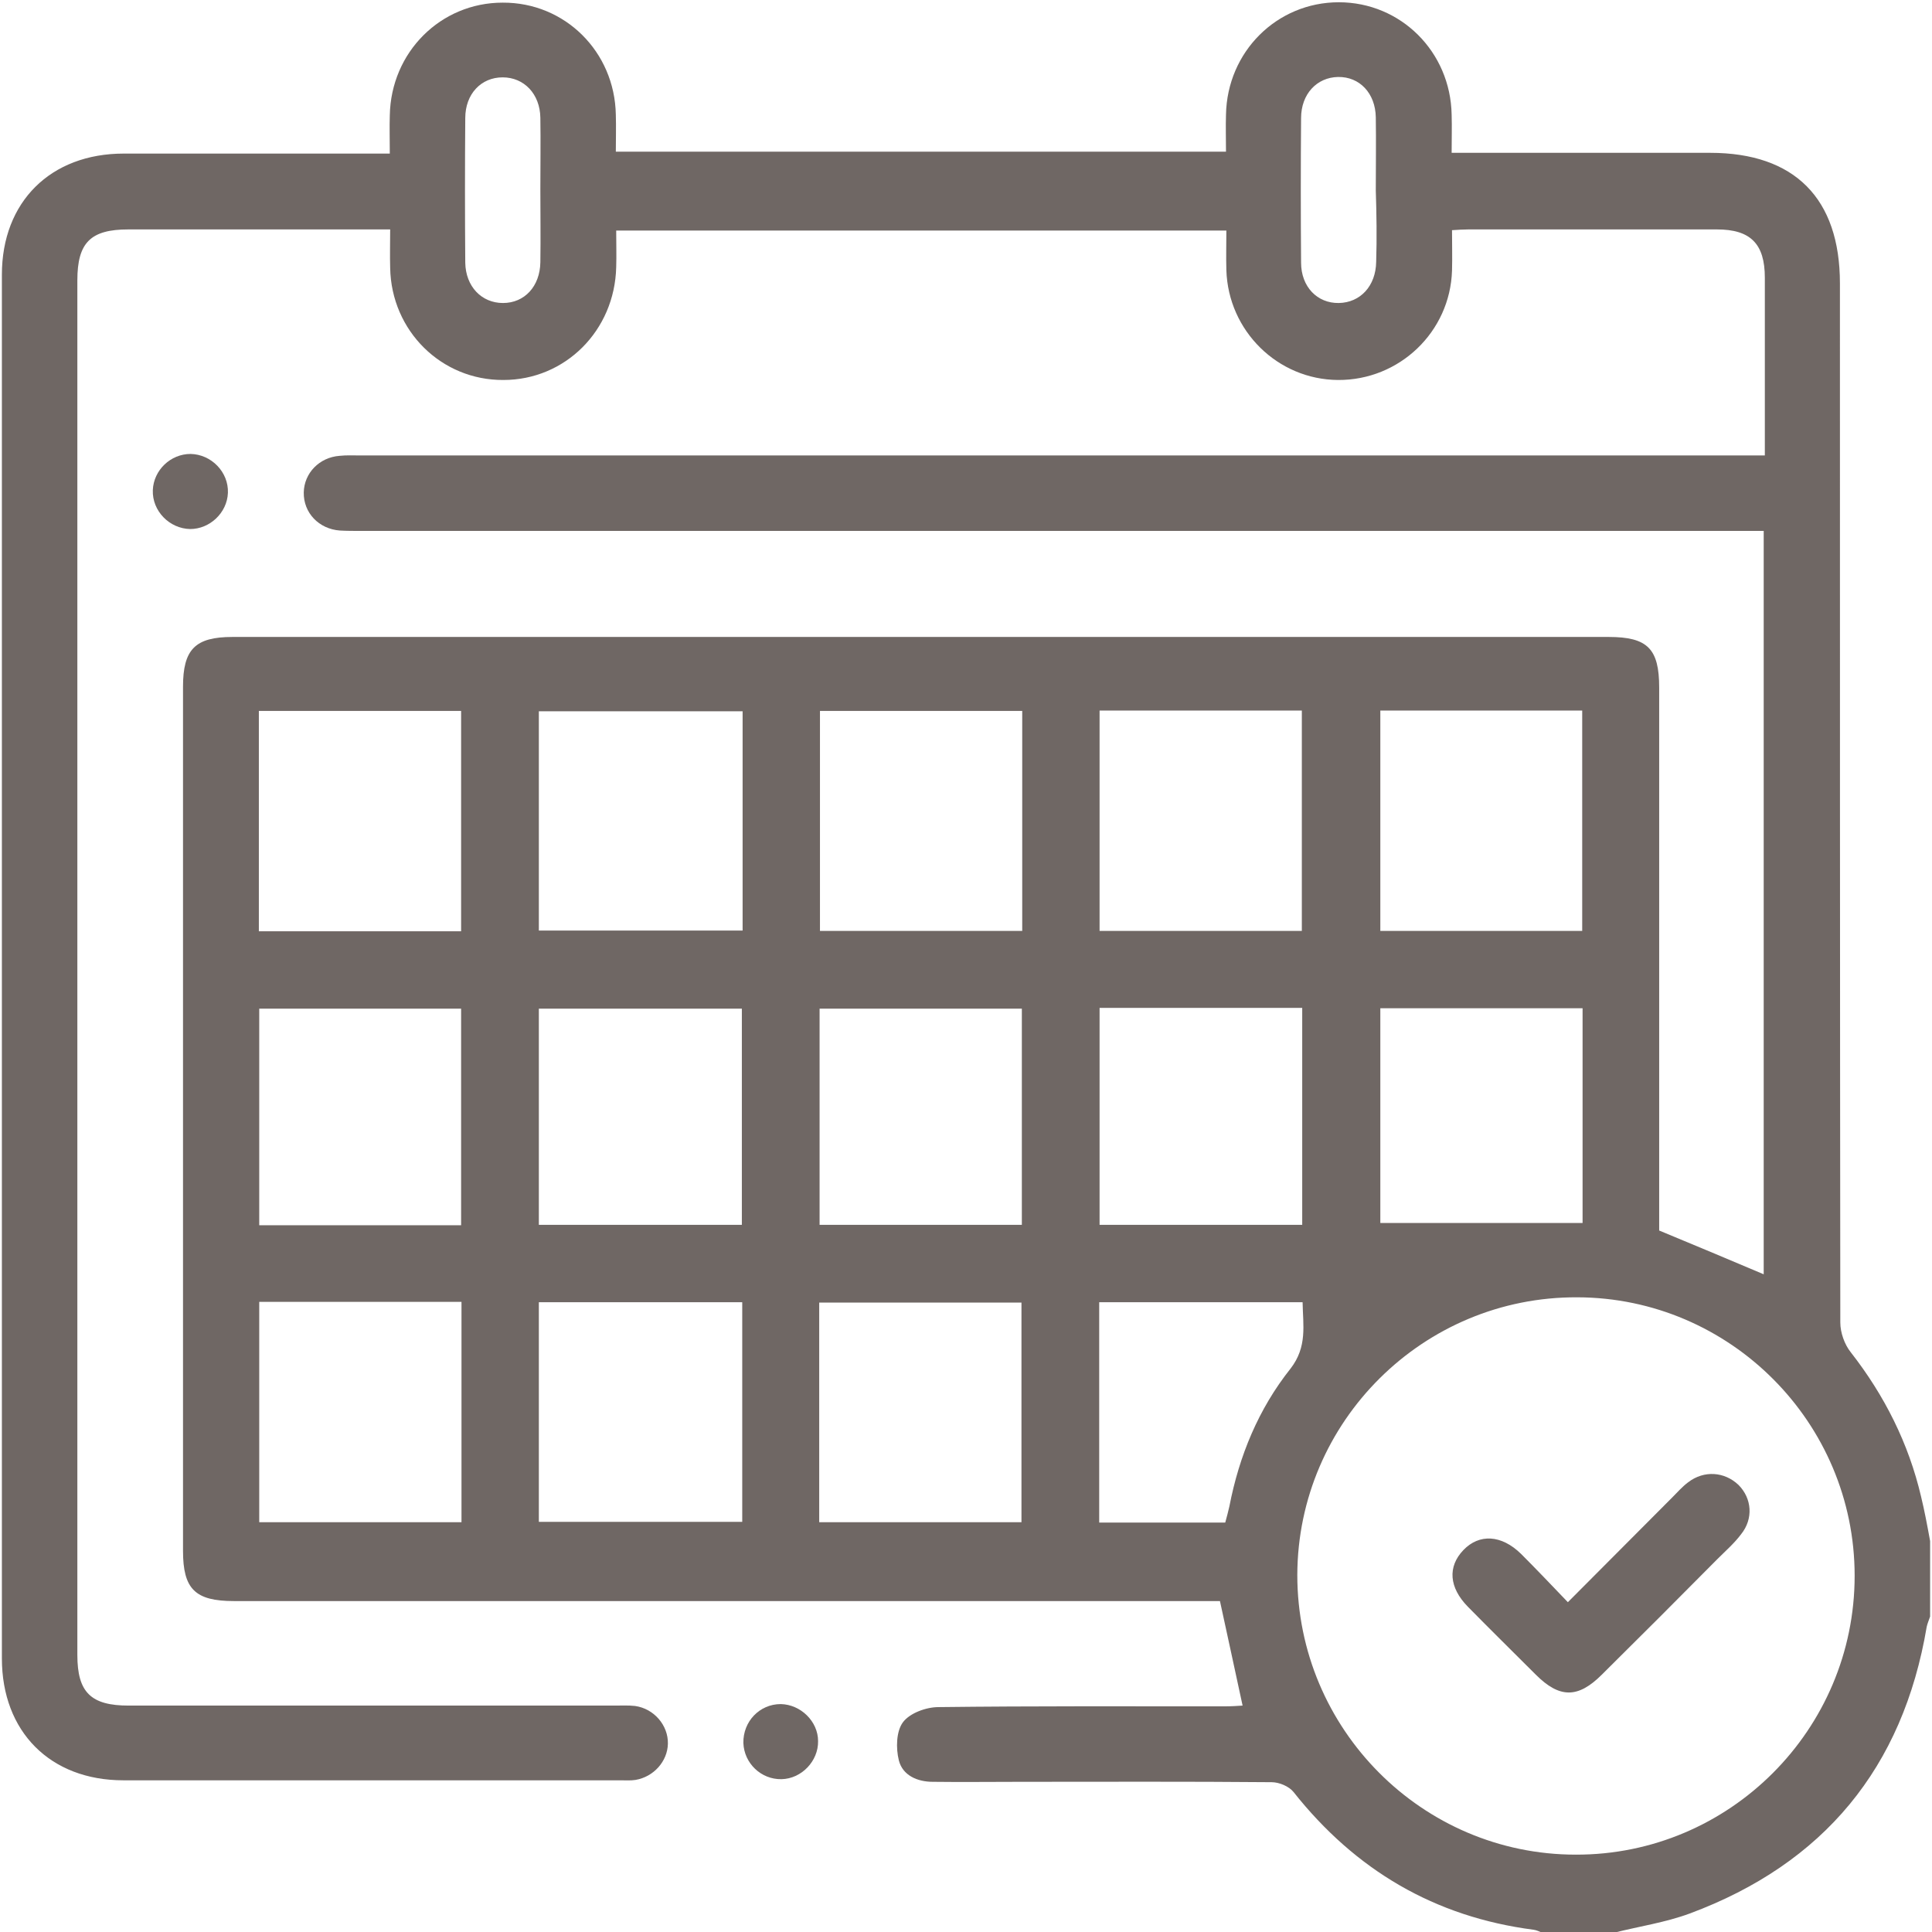 <?xml version="1.0" encoding="UTF-8"?> <!-- Generator: Adobe Illustrator 26.5.0, SVG Export Plug-In . SVG Version: 6.00 Build 0) --> <svg xmlns="http://www.w3.org/2000/svg" xmlns:xlink="http://www.w3.org/1999/xlink" x="0px" y="0px" viewBox="0 0 512 512" style="enable-background:new 0 0 512 512;" xml:space="preserve"> <style type="text/css"> .st0{display:none;} .st1{display:inline;} .st2{fill:#F2E7E2;} .st3{fill:#6F6764;} </style> <g id="Слой_1" class="st0"> <g class="st1"> <path class="st2" d="M496.9,234.7c-16.6-0.2-33.3-0.1-49.9,0c-5.1,0-8.1,3.1-8,7.6c0.1,4.5,3.1,7.2,8.3,7.3c11.5,0.1,23,0,34.4,0 c4.9,0,9.9,0,15.1,0c0,6.6,0,12.6,0,18.7c-160.4,0-320.4,0-480.5,0c0-6.3,0-12.2,0-18.7c2.4,0,4.5,0,6.6,0 c129.6,0,259.1,0,388.7,0c1.8,0,3.7,0.1,5.5-0.1c4-0.4,6.4-2.9,6.7-6.8c0.3-4-1.9-6.7-5.7-7.7c-1.9-0.5-4-0.3-5.9-0.3 c-76.7,0-153.4,0-230,0c-1.9,0-3.9,0-6.2,0c0-2.5,0.1-4.3,0-6.1c-0.3-3.9,0.1-6.5,5-7.7c6.6-1.7,10.3-7,10.9-14 c0.3-4,0.2-8,0.1-12c-0.2-4.3-2.6-6.8-6.8-7.2c-4.1-0.4-7.3,2.3-7.9,6.6c-0.3,2-0.2,4-0.2,6c0,6.9,0,6.9-7.2,6.9 c-14.5,0-28.9,0-43.4,0c-20,0-39.9-0.1-59.9,0.1c-4,0-6-1-5.5-5.3c0.3-2.5,0.2-5,0-7.5c-0.3-4-2.7-6.4-6.7-6.8 c-4-0.4-6.7,1.7-7.8,5.5c-4.1,13.8,1.6,24.7,15.3,29.4c0,3.8,0,7.7,0,12c-2.1,0-3.9,0-5.7,0c-13,0-25.9-0.1-38.9,0 c-9.5,0.1-16,6.6-16.1,16c-0.1,6-0.2,12,0,18c0.3,8.4,6.7,14.6,15,14.9c2.8,0.1,5.5,0,8.7,0c0,2.7,0,4.6,0,6.6 c0,65,0.3,130.1-0.2,195.1c-0.1,14.5,9.4,25.2,25.3,25.2c137.7-0.3,275.4-0.3,413.1,0c15.8,0,25.4-10.5,25.3-25.2 c-0.5-65-0.2-130.1-0.2-195.1c0-2.1,0-4.2,0-7c11.1,2.1,19.2-0.7,23.8-10.6c0-8.6,0-17.3,0-25.9 C509.1,239.9,504.7,234.8,496.9,234.7z M77.3,222.5c27.8,0,55.3,0,83.3,0c0,4.1,0,7.8,0,11.8c-27.8,0-55.5,0-83.3,0 C77.3,230.3,77.3,226.6,77.3,222.5z M248.7,495.3c-1.8,0-3.6,0-5.4,0c-64.5,0-129.1,0-193.6,0c-8.4,0-9.9-1.5-9.9-9.9 c0-65.4,0-130.7,0-196.1c0-1.6,0-3.3,0-5.3c69.7,0,139.1,0,208.9,0C248.7,354.3,248.7,424.4,248.7,495.3z M264.4,283.9 c69.5,0,138.8,0,208.6,0c0,32.9,0,65.4,0,98.3c-69.5,0-138.9,0-208.6,0C264.4,349.5,264.4,316.8,264.4,283.9z M473.2,403 c0,27.6,0,55.2,0,82.8c0,7.8-1.7,9.5-9.2,9.5c-65,0-130,0-195,0c-1.5,0-2.9-0.2-4.7-0.3c0-32.7,0-64.7,0-97.1 c69.6,0,139,0,208.9,0C473.2,399.7,473.2,401.3,473.2,403z"></path> <path class="st2" d="M496,0c-71.9,0-143.7,0-215.6,0c-12.1,4.6-16.1,13.5-16,26.1c0.4,41.1,0.5,82.1,0,123.2 c-0.2,13.7,7.6,24.9,24.8,24.8c65.8-0.5,131.7-0.4,197.5-0.1c12.6,0.1,21.1-4.3,25.3-16.4c0-47.2,0-94.5,0-141.7 C509.2,8.1,503.9,2.8,496,0z M380.6,158.9c-6.2,0-11.8,0-17.5,0c-24.9,0-49.9,0-74.8,0c-7.4,0-8.7-1.3-8.7-8.7 c0-42.2,0-84.5,0-126.7c0-7,1.5-8.5,8.5-8.5c29.3,0,58.5,0,87.8,0c1.5,0,2.9,0,4.7,0C380.6,63,380.6,110.6,380.6,158.9z M488.6,158.9c-29.3,0-58.5,0-87.8,0c-1.5,0-2.9-0.1-4.7-0.2c0-48.1,0-95.6,0-143.7c1.8,0,3.5,0,5.1,0c29.1,0,58.2,0,87.3,0 c7.1,0,8.6,1.4,8.6,8.3c0,42.4,0,84.8,0,127.2C497,157.6,495.7,158.9,488.6,158.9z"></path> <path class="st2" d="M20,94.6c69,0,138,0,207,0c1.3,0,2.7,0,4,0c8.8-0.6,14.5-6.2,15-14.9c0.2-4.3,0.2-8.6,0-13 c-0.4-9.5-6.4-15.2-16-15.5c-3.3-0.1-6.6,0-10.1,0c-0.6-1.9-1-3.5-1.5-5c-4.5-14-17.4-24-32.1-24.1c-41.9-0.2-83.8-0.3-125.7,0 c-13.8,0.1-24.8,6.8-30,19.5c-3.1,7.7-6.6,10.3-14.8,9.8C7.2,50.9,1.2,57.8,1,66.6c-0.1,3,0,6,0,9C1,89.3,6.3,94.6,20,94.6z M16.4,66.1c3.1,0,6.2,0,9.3,0c12.8,0,25.6,0,38.4,0c5.7,0,8.8-2.6,8.9-7.2c0.1-4.8-3.1-7.6-9-7.7c-6.8-0.1-13.6,0-20.5,0 c0.9-7.2,7.6-13.1,15.9-14c1.3-0.2,2.7-0.1,4-0.1c40.1,0,80.2,0,120.2,0c8.5,0,15.2,3.2,19.3,10.8c0.5,0.8,0.6,1.8,1.1,3.4 c-2.2,0-4,0-5.8,0c-32.8,0-65.5,0-98.3,0c-2,0-4,0-5.9,0.5c-3.9,1-5.8,3.8-5.4,7.8c0.4,3.8,2.6,6,6.4,6.5c1.8,0.2,3.7,0.2,5.5,0.2 c41.2,0,82.5,0,123.7-0.1c2,0,4,0,6.4,0c0,4.5,0,8.7,0,13.3c-71.5,0-142.7,0-214.4,0C16.4,75.2,16.4,71,16.4,66.1z"></path> <path class="st2" d="M388.3,295.4c-6.6-0.1-13.3,0-19.9,0c-6.5,0-12.9-0.1-19.4,0c-5,0.1-8.3,3-8.3,7.3c0,4.3,3.2,7.5,8.2,7.6 c13.3,0.1,26.6,0.1,39.8,0c5-0.1,7.9-3.4,7.7-7.9C396.2,298.1,393.3,295.4,388.3,295.4z"></path> <path class="st2" d="M349.4,428.3c6.5,0.1,12.9,0,19.4,0c6.3,0,12.6,0.1,18.9,0c5.6-0.1,8.7-2.7,8.7-7.3c0-4.6-3.1-7.5-8.6-7.6 c-12.8-0.1-25.6-0.1-38.3,0c-5.4,0-8.8,3-8.8,7.4C340.6,425.2,344,428.2,349.4,428.3z"></path> <path class="st2" d="M73.4,480.1c48.2,0,96.5,0,144.7,0c11.7,0,16.6-4.9,16.7-16.7c0-30.1,0-60.2,0-90.3 c0-12.4-4.7-17.1-17.2-17.1c-23.8,0-47.6,0-71.4,0c-24.3,0-48.6,0-72.8,0c-11.8,0-16.7,4.9-16.7,16.6c0,30.3,0,60.5,0,90.8 C56.7,475.1,61.7,480.1,73.4,480.1z M71.9,371.4c49.1,0,98.2,0,147.6,0c0,31.1,0,62.1,0,93.4c-49.1,0-98,0-147.6,0 C71.9,433.6,71.9,402.7,71.9,371.4z"></path> <path class="st2" d="M81.2,344.2c13.3-0.1,24.5-11.3,24.4-24.6c-0.1-13.5-11.1-24.3-24.6-24.3c-13.5,0-24.3,10.9-24.2,24.5 C56.8,333.3,67.8,344.3,81.2,344.2z M81.2,310.3c5.3,0,9.5,4.4,9.4,9.6c-0.1,5.1-4.8,9.5-9.8,9.3c-5-0.2-9-4.3-9-9.4 C71.7,314.4,75.8,310.3,81.2,310.3z"></path> <path class="st2" d="M145.9,344.2c13.4-0.1,24.3-11.2,24.2-24.7c-0.1-13.6-11-24.2-24.6-24.2c-13.5,0.1-24.3,11.1-24.2,24.6 C121.5,333.4,132.6,344.3,145.9,344.2z M145.2,310.4c5.3-0.2,9.6,3.7,9.8,9c0.2,5.2-3.9,9.7-9.1,9.8c-5.1,0.1-9.5-4.2-9.6-9.4 C136.3,314.7,140.2,310.6,145.2,310.4z"></path> <path class="st2" d="M365.5,71.3c-0.1-5.1-2.9-8.3-7.2-8.4c-4.3-0.1-7.6,3-7.7,8c-0.2,11.1-0.2,22.2,0,33.3c0.1,5.1,3.3,8,7.8,7.9 c4.3-0.2,6.9-3,7.1-7.9c0.1-5.5,0-10.9,0-16.4C365.5,82.3,365.6,76.8,365.5,71.3z"></path> <path class="st2" d="M418.6,62.9c-4.3-0.1-7.4,3.2-7.5,8.1c-0.1,5.5,0,11,0,16.4c0,5.6-0.1,11.3,0,16.9c0.1,4.8,3,7.7,7.3,7.7 c4.2,0,7.5-2.9,7.5-7.6c0.2-11.3,0.2-22.6,0-33.9C425.9,66,422.7,62.9,418.6,62.9z"></path> </g> </g> <g id="Слой_4" class="st0"> <g class="st1"> <path class="st3" d="M392.1,400.8c-0.5-5.2-3.6-8.2-8.2-8.3c-4.7-0.1-7.8,2.8-8.5,7.9c-0.2,1.6-0.2,3.3-0.2,5 c0,25.3,0,50.6,0,75.8c0,10.9-2.3,13.2-13.1,13.2c-110.4,0-220.9,0-331.3,0c-10.9,0-13.2-2.3-13.2-13.1c0-150.2,0-300.4,0-450.5 c0-10.9,2.4-13.3,13.1-13.3c110.4,0,220.9,0,331.3,0c10.9,0,13.2,2.3,13.2,13.1c0,50.1,0,100.1,0,150.2c0,2.2,0.1,4.3,0.4,6.4 c0.8,4.6,3.6,7,8.3,7c4.3,0.1,7.4-2.7,8.1-7.2c0.3-1.6,0.3-3.3,0.3-5c0-50.9,0-101.8,0-152.7c0-3.3-0.2-6.7-1-9.9 c-2.7-10.6-10.5-16.1-20.4-19.1c-116.4,0-232.9,0-349.3,0c-10.7,3.3-17.8,10.2-21,21c0,156.4,0,312.7,0,469.1 c7.4,17.3,13.1,21,32.3,21c110.1,0,220.2,0,330.3,0c18.9,0,29-10,29-28.9c0-25.9,0-51.9,0-77.8 C392.2,403.5,392.2,402.1,392.1,400.8z"></path> <path class="st3" d="M500.3,107.3c-10.1-7-23.8-5.8-32.4,3.1c-2.6,2.7-4.3,6.3-6.6,9.3c-0.9,1.1-2.5,2.6-3.5,2.5 c-5.8-1-8.9,2-11.5,6.6c-6.4,11.2-13.1,22.3-19.8,33.9c-6.4-2.7-13.1-9.6-18.4-1.3c-6.2,9.7,4.2,12.2,9.6,16.5 c-0.9,1.6-1.6,2.9-2.3,4.2c-22.3,38.7-44.7,77.4-67,116.1c-1.8,3.1-3.3,6.5-4.6,9.9c-8.1,20.3-14.3,41.4-25.4,60.6 c-4.2,7.3-3.3,15.4,0.4,23c0.6,1.3,0.7,3.7-0.1,4.7c-5.5,7.1-11.2,14-17.3,21.4c-2-4.9-3.6-9.4-5.7-13.7 c-6.2-12.5-21.4-13.8-29.7-2.5c-1,1.4-2,2.8-3.5,5c-1.1-11.9-1.8-22.8-3.1-33.6c-1-8.4-7.3-14.4-14.9-15.1 c-8.2-0.7-15.4,3.8-18.1,11.8c-6.9,20.4-13.7,40.9-20.3,61.5c-0.7,2.2-0.9,5.5,0.3,7.1c1.8,2.3,5,4.7,7.8,5c4.2,0.5,6.7-2.9,8-6.9 c6-18.1,12-36.2,18-54.3c0.5-1.4,1.1-2.8,1.6-4.2c1,1.3,1.2,2.4,1.3,3.5c0.7,8.8,1.4,17.6,2.2,26.3c0.8,8.8,5.6,15,13.1,16.9 c7.1,1.9,14.3-1.3,19.2-8.5c0.8-1.1,1.6-2.2,2.8-3.9c1.7,4.2,3.1,7.7,4.6,11.2c6,14.4,20.9,16.6,30.8,4.5 c5.6-6.8,10.9-13.9,16.5-20.7c1.1-1.3,3.2-2.7,4.7-2.5c13,1.4,21.8-4.4,28.4-15.2c4.6-7.6,10-14.9,15.5-21.9 c11.4-14.7,23.9-28.4,33.1-44.9c19.9-35.7,40.6-70.9,61-106.3c0.8-1.4,1.7-2.7,2.5-4.1c12.8,5.4,14.2,9.3,7.6,20.7 c-10.1,17.6-20.3,35.1-30.3,52.7c-3.2,5.6-2.3,10.5,2.2,13c4.4,2.5,9.2,0.8,12.4-4.7c10.9-18.8,21.9-37.6,32.6-56.6 c7.8-13.9,3.7-28.1-10-36.4c-2-1.2-3.9-2.3-6.2-3.6c6.5-11.3,12.6-22.3,19.2-33.1c3.4-5.6,4.6-10.6-0.7-15.5 c1.8-3.5,3.7-6.7,5.2-10C514.3,127.4,510.5,114.4,500.3,107.3z M342.5,387.5c-2.7,0-6.6-2.1-8-4.4c-3.4-5.8,1.5-10,4.1-15.2 c5,2.9,9.7,5.6,14.8,8.5C350.2,380.9,349.2,387.4,342.5,387.5z M362.4,361.8c-5.6-3.3-11.1-6.4-16.8-9.8 c4-10.7,7.9-21.2,12.1-32.3c9.2,5.3,17.8,10.3,26.8,15.5C376.9,344.2,369.8,352.9,362.4,361.8z M394.2,321.2 c-10-5.8-19.5-11.3-29.5-17c22.7-39.4,45.3-78.5,68.1-118c9.9,5.7,19.5,11.3,29.5,17C439.5,242.6,417,281.7,394.2,321.2z M470.8,188.4c-10.1-5.8-19.5-11.3-29.4-17c5.6-9.7,11.1-19.3,17-29.5c9.8,5.7,19.5,11.2,29.5,17 C482.1,168.9,476.6,178.4,470.8,188.4z M489,139.9c-5.1-2.9-9.7-5.5-14.8-8.5c3.2-4.5,4-10.9,10.8-11.2c2.6-0.1,6.4,1.6,7.9,3.7 C497,130,491.8,134.4,489,139.9z"></path> <path class="st3" d="M101.5,68.6c66.9,0,133.7,0,200.6,0c2.2,0,4.4,0.1,6.5-0.3c4.4-0.7,6.7-3.7,6.9-7.9c0.1-4-1.8-7.1-6-8.1 c-2.2-0.5-4.6-0.7-6.9-0.7c-70.7,0-141.4,0-212.1,0c-1.2,0-2.3,0-3.5,0c-6.6,0.4-9.6,3.5-9.7,10.1c-0.1,9.5,0,19,0,28.4 c0,10.3,2.3,12.6,12.6,12.6c71,0,142,0,213.1,0c2,0,4,0,6-0.4c4.2-0.8,6.3-3.7,6.5-7.7c0.2-4-1.8-7.2-5.8-8.2 c-2.4-0.6-4.9-0.7-7.4-0.7c-67,0-134.1,0-201.1,0c-2.1,0-4.2,0-6.6,0c0-5.8,0-11.1,0-17C97.2,68.6,99.3,68.6,101.5,68.6z"></path> <path class="st3" d="M35.6,417.3c5.3,34,36.1,60.1,71.1,60.2c39.3,0.2,72.9-32.8,72.5-71.2c-0.1-5.7-3.1-9.3-8-9.6 c-4.9-0.2-8.4,3.2-8.9,8.8c-0.3,3-0.4,6-0.9,8.9c-4.7,28.5-31.7,49.2-59.6,45.8c-30.6-3.7-52.7-29.8-50-59.1 c2.8-30.4,27.7-52.5,57.6-51.2c11.1,0.5,21,4.3,30.2,10.4c5,3.3,10.1,2.4,12.7-1.7c2.7-4.2,1.4-9.1-3.4-12.4 c-20-13.6-41.6-17.1-64.6-9.7C50.4,347.4,30.1,381.5,35.6,417.3z"></path> <path class="st3" d="M334.3,196c3.8-0.8,6.1-3.3,6.5-7.2c0.5-4.1-1.4-7.2-5.2-8.6c-2-0.7-4.2-0.9-6.4-0.9c-60.2,0-120.3,0-180.5,0 c-2.3,0-4.7,0.2-6.8,1c-3.6,1.4-5.3,4.4-4.9,8.3c0.3,3.9,2.6,6.5,6.4,7.3c1.9,0.4,4,0.3,6,0.3c29.7,0,59.5,0,89.2,0 c29.9,0,59.8,0,89.7,0C330.4,196.3,332.4,196.4,334.3,196z"></path> <path class="st3" d="M240.7,247.1c4.1-0.8,6.3-3.5,6.5-7.7c0.2-4.3-1.9-7.4-6.2-8.4c-2.1-0.5-4.3-0.6-6.4-0.6 c-53.8,0-107.7,0-161.5,0c-8.7,0-12.7,2.7-12.7,8.4c-0.1,5.8,3.9,8.6,12.5,8.6c26.9,0,53.8,0,80.7,0c26.9,0,53.8,0,80.7,0 C236.4,247.5,238.6,247.5,240.7,247.1z"></path> <path class="st3" d="M196.6,119.8c-26.9,0-53.8,0-80.8,0c-2.2,0-4.3,0-6.4,0.4c-4.1,0.8-6.3,3.7-6.4,7.8c-0.1,4,1.8,7.1,5.9,8.2 c2.2,0.6,4.6,0.7,6.9,0.7c53.8,0,107.7,0,161.5,0c8.6,0,12.7-2.8,12.7-8.5c0-5.8-4-8.5-12.6-8.5 C250.4,119.8,223.5,119.8,196.6,119.8z"></path> <path class="st3" d="M111.4,290c2.8,0,5.7,0,8.5,0c11.1,0,22.3,0.1,33.4-0.1c5.3-0.1,8.8-3.5,8.9-8.2c0.1-4.6-3.3-8.2-8.5-8.7 c-1.3-0.1-2.7-0.1-4-0.1c-16.3,0-32.6,0-48.9,0c-10.1,0-20.3-0.1-30.4,0c-5.5,0-9,2.5-9.9,6.6c-1.3,5.8,2.8,10.3,9.5,10.3 C83.8,290.1,97.6,290,111.4,290z"></path> <path class="st3" d="M134.7,382.5c-1.3,1-2.4,2.3-3.6,3.5c-8.6,8.7-17.3,17.4-26.3,26.5c-5.8-5.8-11.1-11.2-16.5-16.6 c-4.9-4.9-9.7-5.4-13.5-1.7c-3.8,3.7-3.3,8.8,1.3,13.5c5.1,5.2,10.3,10.4,15.5,15.5c8.4,8.1,18,8.1,26.4-0.2 c6.2-6,12.2-12.2,18.3-18.3c3.4-3.4,6.9-6.7,10.1-10.3c3.3-3.7,3.1-8.5-0.1-11.7C143.3,379.6,138.5,379.4,134.7,382.5z"></path> <path class="st3" d="M314.8,247.5c5.8,0,11.6,0.2,17.4-0.1c5.5-0.3,8.7-3.6,8.7-8.3c0-4.7-3.1-7.9-8.6-8.5c-1-0.1-2-0.1-3-0.1 c-17.8,0-35.5,0-53.3,0c-1.6,0-3.3,0.1-4.9,0.5c-4.3,1-6.7,4.4-6.4,8.7c0.3,4.8,3.7,7.7,9.7,7.8c9.5,0.2,18.9,0,28.4,0 c0,0,0,0,0,0C306.9,247.5,310.9,247.5,314.8,247.5z"></path> <path class="st3" d="M189.3,290c9.5,0.1,18.9,0,28.4,0s18.9,0.1,28.4,0c6-0.1,9.8-3.4,9.8-8.3c0.1-4.9-3.8-8.6-9.6-8.6 c-19.1-0.1-38.2-0.1-57.3,0c-5.9,0-9.7,3.8-9.6,8.7C179.5,286.7,183.3,289.9,189.3,290z"></path> </g> </g> <g id="Слой_5" class="st0"> <g class="st1"> <path class="st3" d="M503.4,229.3c-20.5-25.3-41.4-50.2-62.1-75.3c-5.9-7.1-13.5-11.2-22.8-11.8c-5.6-0.4-11.3-0.3-16.9-0.1 c-5.1,0.2-8,3.3-7.8,7.8c0.2,4.3,3,6.9,8,7.1c4.8,0.1,9.6-0.1,14.4,0.1c8.1,0.3,15.1,5.4,17.8,13.1c-0.3,0.1-0.6,0.3-0.9,0.3 c-10.5,0-20.9,0-31.4,0.1c-13.7,0-21.7,7.9-21.7,21.6c-0.1,12.5,0,24.9,0,37.4c0,16.1,7.4,23.6,23.3,23.6c29.1,0,58.1,0,87.2,0 c1.9,0,3.8,0.2,6,0.3c0,2.2,0,3.9,0,5.5c0,33.9,0,67.7,0,101.6c0,11-4.5,14.8-15.6,13.3c-6.9-26.4-22.9-43.4-50.9-44.5 c-30.7-1.2-48.8,15.9-56.5,44.7c-7.3,0-14.4,0-21.9,0c0-2.1,0-3.9,0-5.7c0-67.6,0-135.2,0-202.7c0-1,0-2,0-3 c0-3.8,1.9-5.4,5.6-5.4c4,0.1,8,0,12,0c6-0.1,9.3-2.6,9.5-7.2c0.2-4.7-3.5-7.7-9.5-7.8c-5.7-0.1-11.5,0-17.6,0 c0-15.6,0-30.7,0-45.8c0-13.5-6.7-20.2-20.2-20.2c-79,0-158,0-237.1,0c-7.5,0-11.2,2.5-11.1,7.6c0.1,5,3.7,7.4,11.3,7.4 c78.5,0,157.1,0,235.6,0c6.6,0,6.6,0,6.6,6.7c0,59.6,0,119.2,0,178.8c0,1.6-0.2,3.2-0.3,5c-106.8,0-213.3,0-319.7,0 c-0.1-0.9-0.3-1.4-0.3-1.9c0-61.3,0-122.5-0.1-183.8c0-3.7,1.4-4.9,5-4.9c12.4,0.1,24.9,0.1,37.4,0c6.1,0,9.6-2.9,9.5-7.7 c-0.1-4.6-3.5-7.2-9.4-7.2c-12.5,0-24.9,0-37.4,0c-13.1,0-19.9,6.8-19.9,20c0,84.5,0,169,0,253.5c0,2.6,0,5.3,0.5,7.9 c3.2,18.9,17.9,31.3,37.2,31.5c12.2,0.1,24.5,0,36.8,0c0.5,2.1,0.9,3.7,1.2,5.3c5.1,23.7,26.2,41.4,50.3,42.3 c24.8,0.9,47.3-15.2,54.1-38.7c2.6-8.8,2.6-8.8,11.8-8.8c15.9,0,31.9,0.1,47.8-0.1c4.8,0,7.7-3,7.7-7.3c0-4-2.8-7-7.2-7.5 c-1.3-0.2-2.7-0.1-4-0.1c-15.3,0-30.5,0-45.8,0c-3,0-5.9,0-8.7,0c-4.6-16.6-8.8-24.2-16.9-31.5c-28-25.1-80-15.5-89.4,28.1 c-0.3,1.3-2.1,3.3-3.2,3.3c-12.8,0.2-25.6,0.5-38.3-0.2c-11.2-0.6-20.3-12.2-18.4-22.6c6.4,0,12.8,0.2,19.3-0.1 c9.4-0.4,17.5-7.9,18.8-17c1.8-12.7-7.2-23.5-20-23.9c-6.2-0.2-12.4,0-18.4,0c0-4.9,0-9,0-13c106.7,0,213.1,0,319.6,0 c0,25.7,0,51,0,76.8c-2.1,0-3.9,0-5.7,0c-18.6,0-37.2,0-55.8,0c-2.1,0-4.4,0.1-6.3,0.8c-3.3,1.2-4.8,4-4.4,7.5 c0.4,3.6,2.4,5.8,6,6.4c1.6,0.3,3.3,0.2,5,0.2c30.9,0,61.8,0,92.6,0c1.9,0,3.9,0,5.7,0c6,33.6,31.6,46.9,51.7,47.5 c27.6,0.9,46.7-15.2,56.2-47.6c1.6,0,3.4,0,5.2,0c7.6-0.1,14-3.1,18.6-9c2.6-3.3,4.2-7.4,6.2-11.1c0-41.5,0-83,0-124.5 C508.8,239.4,507,233.7,503.4,229.3z M485.7,238.1c-27.5,0-55,0-82.6,0c-7,0-8.1-1.1-8.2-8c0-12.4,0-24.9,0-37.3 c0-6.2,1.1-7.3,7.2-7.3c13.9,0,27.9-0.1,41.8,0.1c1.9,0,4.4,0.8,5.6,2.1c13.5,16,26.7,32.1,40,48.2c0.3,0.4,0.5,0.8,1.1,2 C488.6,237.9,487.1,238.1,485.7,238.1z M129.7,344c22.4-0.1,38.9,16.2,39.1,38.4c0.2,21.5-17.3,39.3-38.5,39.4 c-22,0.2-39.5-17.3-39.4-39.4C90.8,360.1,107,344.1,129.7,344z M35.5,325.4c3.2,0.2,5.5,2.6,4.6,5.7c-0.6,2-3.1,4.7-4.9,4.9 c-6,0.6-12.2,0.2-18.7,0.2c0-3.9,0-7.2,0-10.9C23,325.4,29.3,325.1,35.5,325.4z M426.9,421.8c-21.1-0.1-38.9-18.1-38.8-39.3 c0.1-21.6,17.5-38.8,39-38.7c22.3,0.1,39.3,17.1,39.2,38.9C466.3,404.4,448.6,421.9,426.9,421.8z"></path> <path class="st3" d="M400.4,280.3c4.3,0,8.6,0.2,12.9,0c4.2-0.2,7.3-3.4,7.3-7.3c0.1-3.9-2.9-7.4-7.1-7.5 c-8.4-0.2-16.9-0.2-25.3,0c-4.3,0.1-7.2,3.3-7.3,7.3c-0.1,4.2,3,7.3,7.5,7.5C392.4,280.5,396.4,280.3,400.4,280.3z"></path> <path class="st3" d="M129.5,412.7c16.4,0.1,30.2-13.5,30.2-29.9c0-16.8-13.1-29.8-30-29.8c-17,0-29.8,12.9-29.8,29.9 C99.9,399.2,113.2,412.6,129.5,412.7z M129.5,367.8c8.5-0.1,15.3,6.6,15.3,14.9c0,8-6.8,14.9-14.8,15c-8.3,0.2-15.1-6.6-15.2-15 C114.8,374.4,121.2,367.9,129.5,367.8z"></path> <path class="st3" d="M427.4,353c-17-0.1-30,12.7-30,29.7c0,16.3,13.3,29.8,29.6,30c16.4,0.2,30.1-13.3,30.3-29.9 C457.5,365.9,444.7,353.1,427.4,353z M427.4,397.8c-8.3,0.1-15.3-7-15.1-15.3c0.1-8.2,6.8-14.7,15.1-14.7 c8.2,0,14.9,6.7,14.9,14.9C442.3,390.8,435.5,397.7,427.4,397.8z"></path> </g> </g> <g id="Слой_6"> <g> <path class="st3" d="M509.1,396.6c-3.3-14.1-9.7-26.8-18.6-38.2c-1.7-2.1-2.8-5.3-2.8-7.9c-0.1-91.8-0.1-183.6-0.1-275.4 c0-22.5-12-34.6-34.4-34.6c-20.8,0-41.6,0-62.4,0c-1.8,0-3.6,0-6.1,0c0-3.6,0.1-6.8,0-10.1c-0.3-16.7-13.5-29.8-29.9-29.8 c-16.4,0-29.6,13.1-29.9,29.8c-0.1,3.1,0,6.3,0,9.8c-53.9,0-107.5,0-161.7,0c0-3.3,0.1-6.5,0-9.8c-0.3-16.7-13.5-29.8-30-29.7 c-16.4,0-29.6,13.1-29.9,29.9c-0.1,3.1,0,6.3,0,10.1c-2.1,0-3.8,0-5.6,0c-21.6,0-43.2,0-64.9,0c-19.4,0-32.3,12.8-32.3,32.1 c0,122.2,0,244.5,0,366.7c0,19.4,12.8,32.3,32.2,32.3c43.9,0,87.8,0,131.7,0c1.3,0,2.7,0.1,4-0.1c4.8-0.8,8.5-4.9,8.6-9.6 c0.1-4.9-3.7-9.3-8.7-10c-1.8-0.2-3.7-0.1-5.5-0.1c-42.9,0-85.8,0-128.7,0c-10,0-13.6-3.5-13.6-13.4c0-121.4,0-242.8,0-364.3 c0-10,3.5-13.5,13.5-13.5c21.3,0,42.6,0,63.9,0c1.6,0,3.3,0,5.5,0c0,3.6-0.1,6.9,0,10.2c0.3,16.7,13.6,29.8,30,29.7 c16.4,0,29.5-13.1,29.9-29.9c0.1-3.1,0-6.3,0-9.7c53.9,0,107.5,0,161.7,0c0,3.6-0.1,7,0,10.5c0.5,16.1,13.6,29,29.6,29.1 c16.2,0.1,29.7-12.7,30.2-29c0.1-3.5,0-6.9,0-10.7c1.7-0.1,3-0.2,4.3-0.2c22,0,43.9,0,65.9,0c8.9,0,12.7,3.8,12.7,12.8 c0,15.5,0,30.9,0,47.1c-2.3,0-4.4,0-6.5,0c-121.9,0-243.8,0-365.7,0c-1.8,0-3.7-0.1-5.5,0.1c-5.4,0.4-9.4,4.6-9.5,9.7 c-0.1,5.4,4,9.7,9.6,10.1c1.8,0.1,3.7,0.1,5.5,0.1c121.7,0,243.5,0,365.2,0c2.1,0,4.2,0,6.6,0c0,66,0,131.4,0,197 c-9-3.8-18-7.6-27.7-11.6c0-1.3,0-3.3,0-5.2c0-46.2,0-92.5,0-138.7c0-10.3-3.1-13.4-13.4-13.4c-121.6,0-243.1,0-364.7,0 c-9.9,0-13.1,3.3-13.1,13.2c0,76.3,0,152.7,0,229c0,10.1,3.2,13.3,13.5,13.3c85.1,0,170.3,0,255.4,0c2,0,4,0,5.9,0 c2,9.3,4,18.3,6,27.7c-1.4,0.1-3.1,0.2-4.8,0.2c-25.3,0-50.6-0.1-75.8,0.2c-3.3,0-7.6,1.6-9.4,4c-1.8,2.4-1.9,6.9-1.1,10.1 c1,4,4.9,5.7,9,5.7c7.8,0.1,15.6,0,23.4,0c22.1,0,44.2-0.1,66.4,0.1c2,0,4.6,1.1,5.8,2.6c16.4,20.7,37.4,33.1,63.6,36.5 c0.8,0.1,1.6,0.5,2.3,0.8c6.3,0,12.6,0,19,0c6.7-1.7,13.6-2.7,20.1-5.1c35.5-13.2,56.5-38.6,62.8-76c0.2-0.9,0.6-1.8,0.9-2.7 c0-6.7,0-13.3,0-20C510.7,404,510,400.3,509.1,396.6z M143.2,69.5c-0.1,6.4-4.2,10.8-9.9,10.8c-5.7,0-9.9-4.4-10-10.7 c-0.1-12.8-0.1-25.5,0-38.3c0-6.4,4.2-10.8,9.9-10.8c5.7,0,9.9,4.4,10,10.7c0.1,6.3,0,12.6,0,18.9C143.2,56.6,143.3,63,143.2,69.5 z M364.7,69.4c-0.1,6.4-4.2,10.8-9.9,10.9c-5.7,0.1-10-4.3-10-10.7c-0.1-12.8-0.1-25.5,0-38.3c0-6.4,4.2-10.8,9.8-10.9 c5.7-0.1,9.9,4.3,10,10.7c0.1,6.5,0,12.9,0,19.4C364.8,56.8,364.9,63.1,364.7,69.4z M365.8,188.3c18,0,35.5,0,53.5,0 c0,19.4,0,38.8,0,58.4c-17.7,0-35.4,0-53.5,0C365.8,227.4,365.8,208.1,365.8,188.3z M365.8,267.2c17.9,0,35.6,0,53.6,0 c0,18.8,0,37.5,0,56.9c-17.9,0-35.6,0-53.6,0C365.8,305.5,365.8,286.5,365.8,267.2z M291.4,188.3c18,0,35.6,0,53.6,0 c0,19.5,0,38.8,0,58.4c-17.8,0-35.5,0-53.6,0C291.4,227.4,291.4,208.1,291.4,188.3z M291.4,267.1c18,0,35.7,0,53.7,0 c0,19.1,0,38.2,0,57.5c-17.8,0-35.6,0-53.7,0C291.4,305.6,291.4,286.6,291.4,267.1z M68.6,188.4c17.9,0,35.6,0,53.6,0 c0,19.5,0,38.8,0,58.4c-17.9,0-35.6,0-53.6,0C68.6,227.1,68.6,207.9,68.6,188.4z M122.2,267.3c0,19,0,38,0,57.4 c-18,0-35.5,0-53.5,0c0-19.1,0-38.1,0-57.4C86.4,267.3,104.1,267.3,122.2,267.3z M122.3,403.4c-17.9,0-35.6,0-53.6,0 c0-19.7,0-38.9,0-58.4c17.9,0,35.6,0,53.6,0C122.3,364.5,122.3,383.9,122.3,403.4z M142.8,267.3c18,0,35.7,0,53.8,0 c0,19,0,38,0,57.3c-17.8,0-35.5,0-53.8,0C142.8,305.3,142.8,286.4,142.8,267.3z M196.7,403.3c-17.9,0-35.8,0-53.9,0 c0-19.4,0-38.6,0-58.2c18,0,35.8,0,53.9,0C196.7,364.6,196.7,383.8,196.7,403.3z M196.8,246.6c-18,0-35.8,0-54,0 c0-19.3,0-38.5,0-58.1c17.9,0,35.8,0,54,0C196.8,208.1,196.8,227.2,196.8,246.6z M270.7,403.4c-17.7,0-35.3,0-53.6,0 c0-19.5,0-38.7,0-58.2c17.9,0,35.5,0,53.6,0C270.7,364.4,270.7,383.7,270.7,403.4z M270.8,324.6c-17.8,0-35.4,0-53.6,0 c0-19.3,0-38.1,0-57.3c17.9,0,35.6,0,53.6,0C270.8,286.3,270.8,305.3,270.8,324.6z M270.9,246.7c-17.9,0-35.5,0-53.6,0 c0-19.3,0-38.6,0-58.3c17.7,0,35.4,0,53.6,0C270.9,208,270.9,227.2,270.9,246.7z M342,362.7c-8.5,10.7-13.6,23.1-16.2,36.5 c-0.3,1.4-0.7,2.8-1.1,4.3c-11.1,0-22,0-33.4,0c0-19.7,0-38.9,0-58.4c17.9,0,35.6,0,53.9,0C345.3,351.2,346.5,356.9,342,362.7z M417.6,491.5c-40.7,0-73.8-33.3-73.8-74.1c0.1-40.7,33.4-73.8,74.2-73.6c40.5,0.1,73.5,33.2,73.5,73.8 C491.5,458.4,458.3,491.6,417.6,491.5z"></path> <path class="st3" d="M60.4,130.6c0.2-5.5-4.4-10.2-9.9-10.3c-5.3,0-9.8,4.3-10,9.6c-0.2,5.5,4.4,10.2,9.9,10.3 C55.6,140.2,60.2,135.9,60.4,130.6z"></path> <path class="st3" d="M206.9,451.6c-5.6,0-10,4.6-9.9,10.3c0.2,5.4,4.7,9.7,10.1,9.6c5.3-0.1,9.8-4.8,9.7-10.1 C216.8,456.2,212.2,451.7,206.9,451.6z"></path> <path class="st3" d="M447.4,392.8c-1.6,1.2-2.9,2.7-4.3,4.1c-9,9-18,18.1-27.6,27.7c-4.5-4.7-8.4-8.8-12.4-12.8 c-5.2-5.1-11.1-5.4-15.3-1c-4.2,4.4-3.8,9.9,1.2,15c5.9,6,12,12,18,18c6.3,6.3,11.2,6.3,17.5,0c10.3-10.2,20.5-20.4,30.7-30.7 c2.1-2.1,4.4-4.1,6.2-6.5c3.3-4.1,2.9-9.5-0.7-13.1C457,390,451.6,389.6,447.4,392.8z"></path> </g> </g> <g id="Слой_3" class="st0"> <g class="st1"> <path class="st2" d="M461.6,118.3c-9.2,0-18.3,0-28.1,0c0-3.6,0-6.9,0-10.3c0-6.5,0.1-13,0-19.5c-0.1-6.5-3.1-9.6-9.6-9.7 c-8.2-0.1-16.4,0-24.6,0c-1.5,0-3.1,0-5.1,0c0-9.3-0.2-18.4,0.1-27.3c0.2-5.3-1.3-9.3-6-12c-116.4,0-232.8,0-349.2,0 c0,116.3,0,232.3,0,348.3c2.6,4.5,6.3,6.2,11.5,6c9.1-0.3,18.3-0.1,27.9-0.1c0,8.1,0,15.8,0,23.6c0,2,0,4,0,5.9 c0.2,6.8,3.1,9.7,9.9,9.8c8.2,0.1,16.4,0,24.6,0c1.5,0,3,0,4.9,0c0,9.8,0,19.1,0,28.4c0,8.1,2.9,11,11,11c111,0,222,0,333,0 c8.3,0,11.1-2.9,11.1-11.3c0-110.6,0-221.1,0-331.7C473,120.9,470.3,118.3,461.6,118.3z M272.1,173.2 c14.6,14.7,29.2,29.3,43.6,43.8c-32.6,32.8-65.8,66.3-98.9,99.6c-14.6-14.8-29.2-29.5-43.5-44.1 C206.1,239.6,239.3,206.2,272.1,173.2z M103.7,316.7c-14.6-14.7-29-29.4-43.3-43.8c33-33.2,66.2-66.6,99.3-99.8 c14.5,14.7,29,29.4,43.2,43.8C170.4,249.5,137.2,283,103.7,316.7z M272.4,285.6c14.6,14.7,29.2,29.4,44,44.1 c-7.3,7.3-15.2,15.2-23,23.1c-7.3,7.3-14.6,14.6-22,21.8c-1.1,1.1-2.8,2.1-4.3,2.1c-28.4,0.1-56.8,0.1-85.4,0.1 C212.3,346.1,242.5,315.7,272.4,285.6z M376.8,294c0,27.6,0,54.9,0,82.5c-27.3,0-54.7,0-81.9,0C322,349.1,349.3,321.7,376.8,294z M375.3,271c-14.9,15.1-29.9,30-44.9,44.9c-0.3,0.3-0.7,0.5-0.8,0.6c-14.6-14.7-29.1-29.2-43.2-43.4 c29.8-29.9,60.1-60.4,90.5-90.9c0.1,0.6,0.3,1.4,0.3,2.3c0,27.3,0,54.5-0.1,81.8C377.1,267.8,376.4,269.8,375.3,271z M377.1,72 c0,27.3,0,54.5,0,81.8c0,1.4-0.3,3.3-1.2,4.2c-15.3,15.6-30.8,31.1-46,46.4c-15-15.1-29.7-29.7-43.9-44 c29.9-30.2,60.1-60.6,90.7-91.4C376.9,70.3,377.1,71.1,377.1,72z M363.7,56.8c-11.5,11.6-23.1,23.2-34.6,34.8 c-11.4-11.5-22.9-23.1-34.5-34.8C317.6,56.8,340.7,56.8,363.7,56.8z M316,104.6c-32.6,32.8-65.9,66.2-98.9,99.4 c-14.6-14.7-29.2-29.4-43.4-43.7c32.6-32.9,65.8-66.4,98.7-99.6C287.1,75.4,301.7,90.1,316,104.6z M250.1,56.8 c-11.1,11-22.8,22.5-34.5,34.1c-10.6-10.8-22.1-22.4-33.7-34.1C204.9,56.8,228,56.8,250.1,56.8z M203.3,104.2 c-32.9,33-66.2,66.5-99.2,99.7c-14.5-14.5-29.1-29.2-43.5-43.6c32.8-33,66-66.4,99.3-100C174.7,75.2,189.1,89.8,203.3,104.2z M56.2,56.6c27.7,0,55,0,81.7,0c-27.1,27.2-54.4,54.6-81.7,82.1C56.2,111.5,56.2,84.2,56.2,56.6z M56.2,182.1 c11.5,11.6,23.1,23.3,34.5,34.7c-11.1,11.1-22.8,22.7-34.5,34.3C56.2,228.1,56.2,205,56.2,182.1z M56.3,363.7 c0-23.1,0-46.2,0-69.9c12,12,23.5,23.6,34.8,35C79.6,340.3,68,351.9,56.3,363.7z M69.1,376.8c30.5-30.7,60.7-61.1,90.7-91.3 c14.6,14.7,29.1,29.4,43.7,44.3c-7.8,7.8-16.1,16.2-24.5,24.6c-6.8,6.8-13.6,13.6-20.4,20.3c-1,1-2.6,2-3.9,2 C126.3,376.8,97.8,376.8,69.1,376.8z M455.7,455.3c-106.8,0-213.5,0-320.6,0c0-7.2,0-14.5,0-22.2c1.7,0,3.4,0,5.1,0 c31.1,0,62.2,0,93.2,0c1.8,0,3.7,0,5.5-0.2c4.2-0.6,7-4,7.1-8.2c0-4.2-2.7-7.6-7-8.3c-1.7-0.3-3.4-0.2-5.1-0.2 c-44.1,0-88.1,0-132.2,0c-1.8,0-3.7,0-6,0c0-7.7,0-14.8,0-22.4c1.9,0,3.7,0,5.5,0c93.5,0,187,0,280.5,0c9.9,0,12.3-2.4,12.3-12.2 c0-93.2,0-186.5,0-279.7c0-1.8,0-3.7,0-5.8c7.4,0,14.5,0,22,0c0,106.5,0,213,0,320.1c-1.8,0-3.4,0-5.1,0c-30.9,0-61.9,0-92.8,0 c-1,0-2,0-3,0c-6.1,0.1-10,3.5-10,8.6c0.1,5,3.8,8.3,9.8,8.3c36.2,0.1,72.3,0.1,108.5,0c7.2,0,9.9-3.1,9.9-10.7 c0-41.7,0-83.3,0-125c0-52.1,0-104.2,0-156.4c0-1.8,0-3.6,0-5.6c7.7,0,14.8,0,22.3,0C455.7,242,455.7,348.5,455.7,455.3z"></path> <path class="st2" d="M275.6,416.2c-4.6,0.1-8.4,3.9-8.4,8.4c0,4.7,4,8.5,8.8,8.4c4.7-0.1,8.2-3.8,8.1-8.6 C284,419.8,280.3,416.2,275.6,416.2z"></path> </g> </g> <g id="Слой_2" class="st0"> <g class="st1"> <path class="st2" d="M491.5,114.6c0-2.3,0-4.5-0.3-6.8c-1.2-10.7-8.8-19.2-19.5-21.2c-4.4-0.8-9-0.7-13.5-0.7 c-9.9-0.1-19.9,0-30.2,0c0-13,0.2-25.3-0.1-37.7c-0.1-4.9-0.7-10-2.2-14.7c-5.6-16.8-23.3-27.4-40.3-24.7 c-18.9,3-31.9,17.7-32.4,37c-0.3,11.6-0.1,23.2-0.1,34.8c0,1.7,0,3.4,0,5c-81.5,0-162.1,0-243.3,0c0-4.6,0-8.9,0-13.2 c-0.2-13.2-8-21-21.1-21.2c-7.7-0.1-15.5,0-23.2,0C38.2,51.4,20.5,69,20.5,96.2c0,106.5,0,213,0,319.5c0,4,0.2,8.1,1,12 c4.5,20.3,21.3,33.1,43.5,33.1c44.2,0,88.3,0,132.5,0c53.5,0,107,0,160.5-0.1c3.4,0,5.2,0.8,6.2,4.3c2,7.1,4.8,14,6.7,21.1 c2.3,8.6,7,14.6,15.6,17.4c2.6,0,5.2,0,7.7,0c8.6-2.7,13.4-8.7,15.7-17.3c1.9-7.3,4.8-14.3,6.9-21.6c0.9-3,2.3-4,5.4-3.9 c14.3,0.2,28.7,0.1,43,0.1c7.2,0,13.6-2.1,18.9-7.3c5.9-5.9,7.3-13.2,7.3-21.3C491.5,326.4,491.5,220.5,491.5,114.6z M35.1,96.5 c0-5.2,0.9-10.8,3-15.4c4.8-10.3,13.7-15,24.9-15.2c8.1-0.2,16.1-0.1,24.2,0c6.5,0,7.8,1.3,7.8,8c0,44.1,0,88.3,0,132.4 c0,53.8,0,107.6,0,161.4c0,8.3-0.9,9.2-9,9.2c-6.1,0-12.3,0.2-18.4,0c-11.7-0.5-22.4,1.9-32.4,10c-0.1-2.6-0.3-4.1-0.3-5.7 C35,286.2,35,191.4,35.1,96.5z M353.4,446.2c-96.3,0-192.7,0-289,0c-18.6,0-31.1-13.7-28.9-31.4c1.6-12.9,12.9-23.2,26-23.5 c8.9-0.2,17.7,0,26.6-0.1c13.7,0,21.5-7.8,21.6-21.6c0.1-21.4,0-42.8,0-64.3c0-66,0-132.1,0-198.1c0-2.1,0-4.1,0-6.5 c81.1,0,161.8,0,243,0c0.1,1.9,0.3,3.9,0.3,5.9c0,98.6,0,197.2,0,295.7c0,14.4-1.5,29,5.3,43.5 C355.9,446.1,354.6,446.2,353.4,446.2z M367.9,42.9c1.3-12.2,11.8-20.5,23.8-19.9c11.6,0.6,21.1,9.9,21.6,21.9 c0.4,7.8,0.1,15.7,0.1,24c-15.2,0-30.2,0-45.7,0C367.8,60.2,367,51.5,367.9,42.9z M367.6,84.3c15.2,0,30.3,0,45.6,0 c0,5.9,0,11.8,0,18.1c-15.1,0-30.1,0-45.6,0C367.6,96.1,367.6,90.3,367.6,84.3z M367.8,117.6c4.9,0,9.8,0,15.1,0 c0,99.3,0,198.4,0,297.7c-5.1,0-9.9,0-15.1,0C367.8,316.2,367.8,217.1,367.8,117.6z M401.2,466.2c-2,6.3-3.9,12.6-6.2,18.8 c-0.7,1.7-3,3.6-4.7,3.8c-1.3,0.1-3.7-2-4.2-3.6c-5.9-17.7-11.5-35.5-17.2-53.2c-0.1-0.4-0.1-0.9-0.2-1.6c14.5,0,29,0,44.1,0 C408.9,442.4,405,454.3,401.2,466.2z M476.9,431.3c0,2.6,0,5.2-0.6,7.7c-1.1,4.1-4.1,6.9-8.3,7c-14.8,0.3-29.5,0.1-44.8,0.1 c8.1-21.7,4.5-44,4.6-65.8c0.4-64.9,0.2-129.8,0.1-194.7c0-1.9,0.1-3.9-0.4-5.8c-0.9-3.7-3.6-5.8-7.5-5.5 c-3.8,0.3-6.2,2.6-6.6,6.5c-0.2,1.8-0.1,3.5-0.1,5.3c0,74.4,0,148.8,0,223.2c0,1.9,0,3.8,0,6c-5.6,0-10.4,0-15.4,0 c0-99.2,0-198.2,0-297.6c5,0,9.9,0,15.4,0c0,8.7,0,17.3,0,25.9c0,7.8,2,10.9,7,11c5.2,0.1,7.5-3.3,7.5-11.1c0-12.4,0-24.8,0-37.2 c0-1.7,0-3.5,0-5.8c10.9,0,21.3,0,31.7,0c15.4,0,17.3,1.9,17.3,17.2C477,222.3,477,326.8,476.9,431.3z"></path> <path class="st2" d="M316.3,197.5c-23.5-13.7-47.1-27.3-70.7-40.8c-6.7-3.8-13.6-4-20.2-0.1c-23.7,13.6-47.4,27.3-71.1,41 c-4.8,2.8-8.9,6.9-9.3,12.3c-0.8,10.7-0.8,21.5-0.3,32.3c0.1,2,3.3,5.1,5.5,5.5c2.2,0.4,5.3-1.5,7.2-3.2c1.2-1.1,1.2-3.9,1.2-5.9 c0.1-5.9,0.1-11.7,0.1-17.9c1.2,0.3,1.7,0.3,2.1,0.6c21.6,12.5,43.2,24.9,64.8,37.5c1.3,0.8,2.3,3,2.4,4.5 c0.3,7.1,0.1,14.2,0.1,21.3c0,18.2,0,36.4,0,55.1c-1.2-0.4-1.7-0.4-2.1-0.7c-21.2-12.2-42.4-24.3-63.5-36.8 c-2-1.2-3.5-4.6-3.7-7.1c-0.5-6.4-0.1-12.9-0.2-19.3c-0.1-5-2.8-8.1-7-8.2c-4.3-0.1-7.3,3-7.4,8.3c-0.1,7.1-0.1,14.2,0,21.3 c0.2,7.7,3.7,13.6,10.4,17.4c23.4,13.5,46.8,27.1,70.2,40.6c6.8,3.9,13.8,4.1,20.7,0.2c23.6-13.5,47.1-27.1,70.7-40.8 c7-4.1,10.4-10.3,10.3-18.4c0-26.7,0-53.5,0-80.2C326.6,207.9,323.3,201.6,316.3,197.5z M233.1,246.1 c-21.5-12.2-42.9-24.6-64.4-37c-0.6-0.4-1.2-0.9-2.2-1.7c4.8-2.8,9.2-5.4,13.6-7.9c16.8-9.7,33.7-19.4,50.5-29.2 c2.8-1.6,5.4-2.5,8.5-0.6c21.5,12.5,43.1,24.9,65.3,37.7c-1.3,0.9-2.1,1.7-3.1,2.3c-20.9,12.1-41.7,24.2-62.7,36.1 C237.1,246.6,234.4,246.9,233.1,246.1z M308,302.7c-20.9,12-41.8,24.1-62.7,36.2c-0.6,0.4-1.4,0.6-2.7,1.1c0-2.1,0-3.7,0-5.2 c0-23.2,0.1-46.4-0.1-69.6c0-3.8,1.3-5.7,4.4-7.5c20.1-11.5,40.2-23.1,60.3-34.7c1.4-0.8,2.8-1.5,4.6-2.5c0.1,1.7,0.2,2.9,0.2,4.1 c0,23.4,0,46.7,0.1,70.1C312.1,298.2,311.3,300.8,308,302.7z"></path> </g> </g> </svg> 